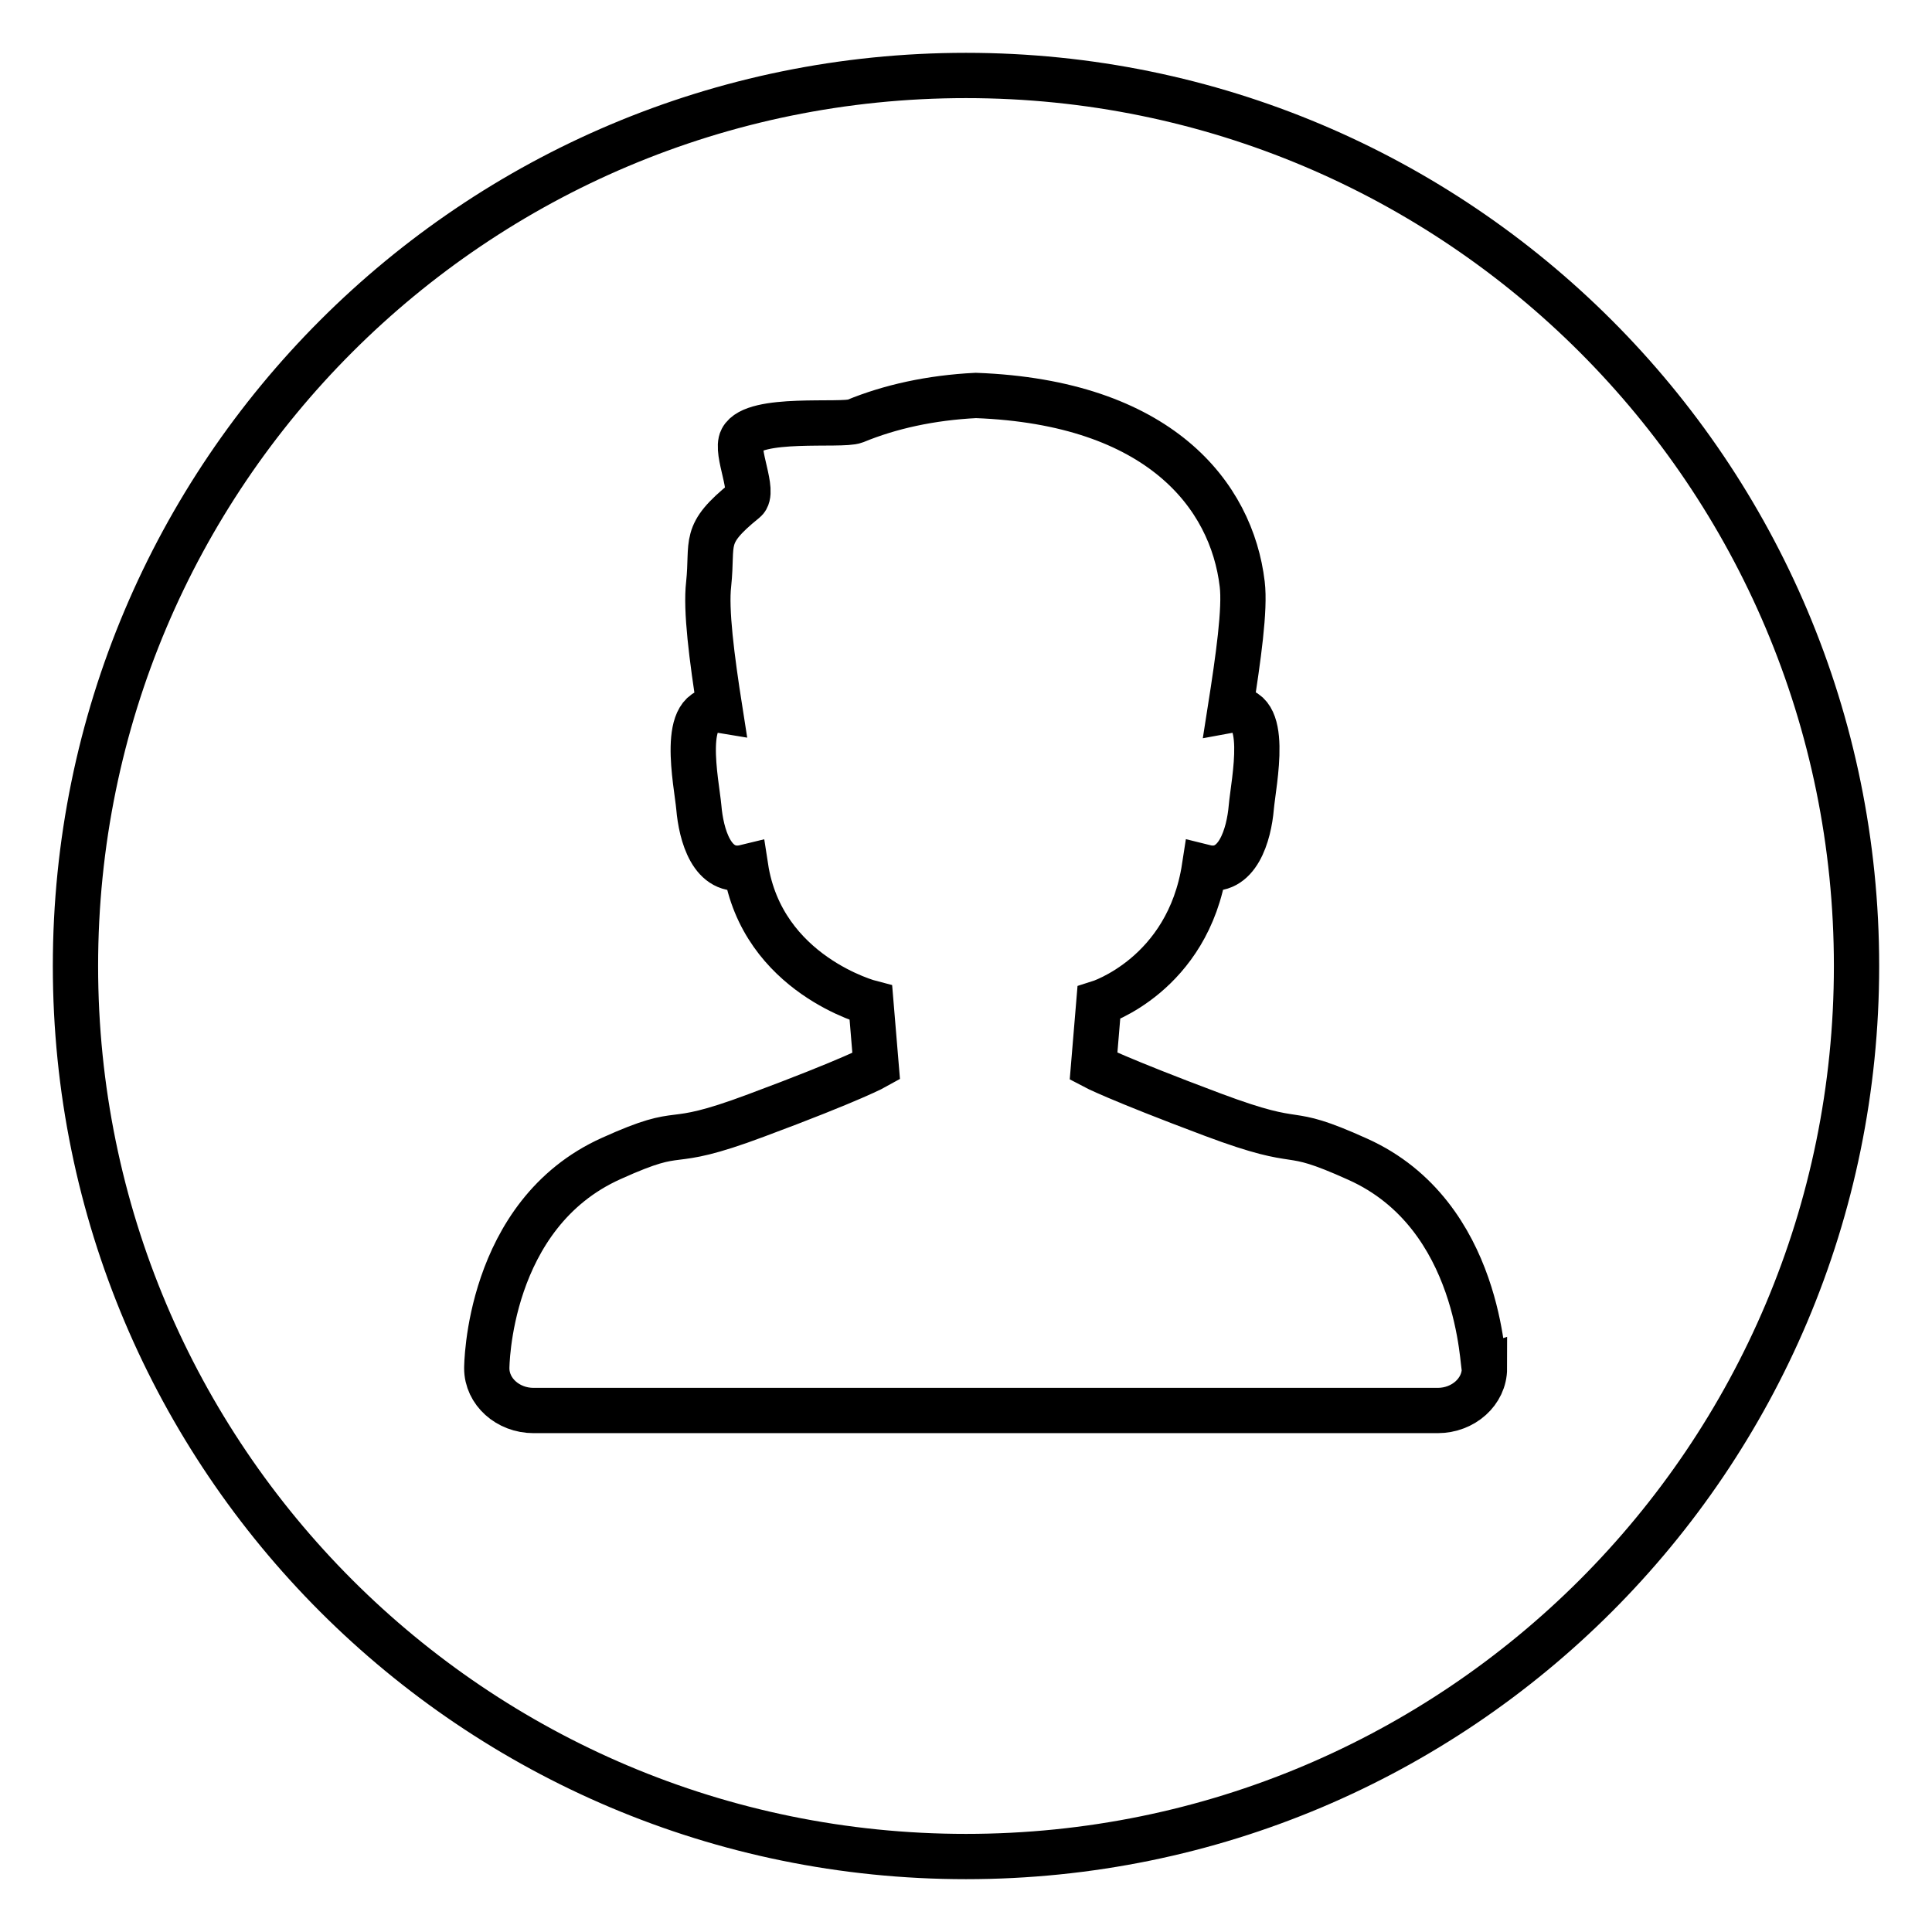 <?xml version="1.0" encoding="utf-8"?>
<!-- Svg Vector Icons : http://www.onlinewebfonts.com/icon -->
<!DOCTYPE svg PUBLIC "-//W3C//DTD SVG 1.1//EN" "http://www.w3.org/Graphics/SVG/1.1/DTD/svg11.dtd">
<svg version="1.1" xmlns="http://www.w3.org/2000/svg" xmlns:xlink="http://www.w3.org/1999/xlink" x="0px" y="0px" viewBox="0 0 256 256" enable-background="new 0 0 256 256" xml:space="preserve">
<g> <path stroke-width="6" fill-opacity="0" stroke="#000000"  d="M128,246c-65.2,0-118-52.8-118-118C10,62.8,62.8,10,128,10c65.2,0,118,52.8,118,118 C246,193.2,193.2,246,128,246z M179.9,153.6c-10.4-4.7-6.4-1.1-19.2-5.9c-12.8-4.8-15.8-6.4-15.8-6.4l0.7-8.4c0,0,11.8-3.7,14-18 c4.4,1.1,5.9-4.4,6.2-7.9c0.3-3.4,2.6-13.9-2.8-12.9c1.1-7,2-13.4,1.6-16.7c-1.4-11.8-11-24.1-35.3-25c-6,0.3-11.4,1.5-16,3.4 c-1.8,0.7-13.4-0.7-15,2.4c-0.9,1.7,1.8,7,0.4,8.1c-5.7,4.6-4.2,5.4-4.8,11.1c-0.4,3.4,0.4,9.7,1.5,16.7c-5.4-0.9-3.1,9.6-2.8,12.9 c0.3,3.5,1.7,9,6.2,7.9c2.2,14.3,16.6,18,16.6,18l0.7,8.4c0,0-3,1.7-15.9,6.5c-12.8,4.8-8.8,1-19.2,5.7 c-16.5,7.4-16.5,27.8-16.5,27.8h0c0,0,0,0,0,0c0,3.1,2.8,5.6,6.2,5.6h119.8c3.4,0,6.2-2.5,6.2-5.6c0,0,0,0,0,0h0 C196.4,181.4,196.4,161,179.9,153.6z"/></g>
</svg>